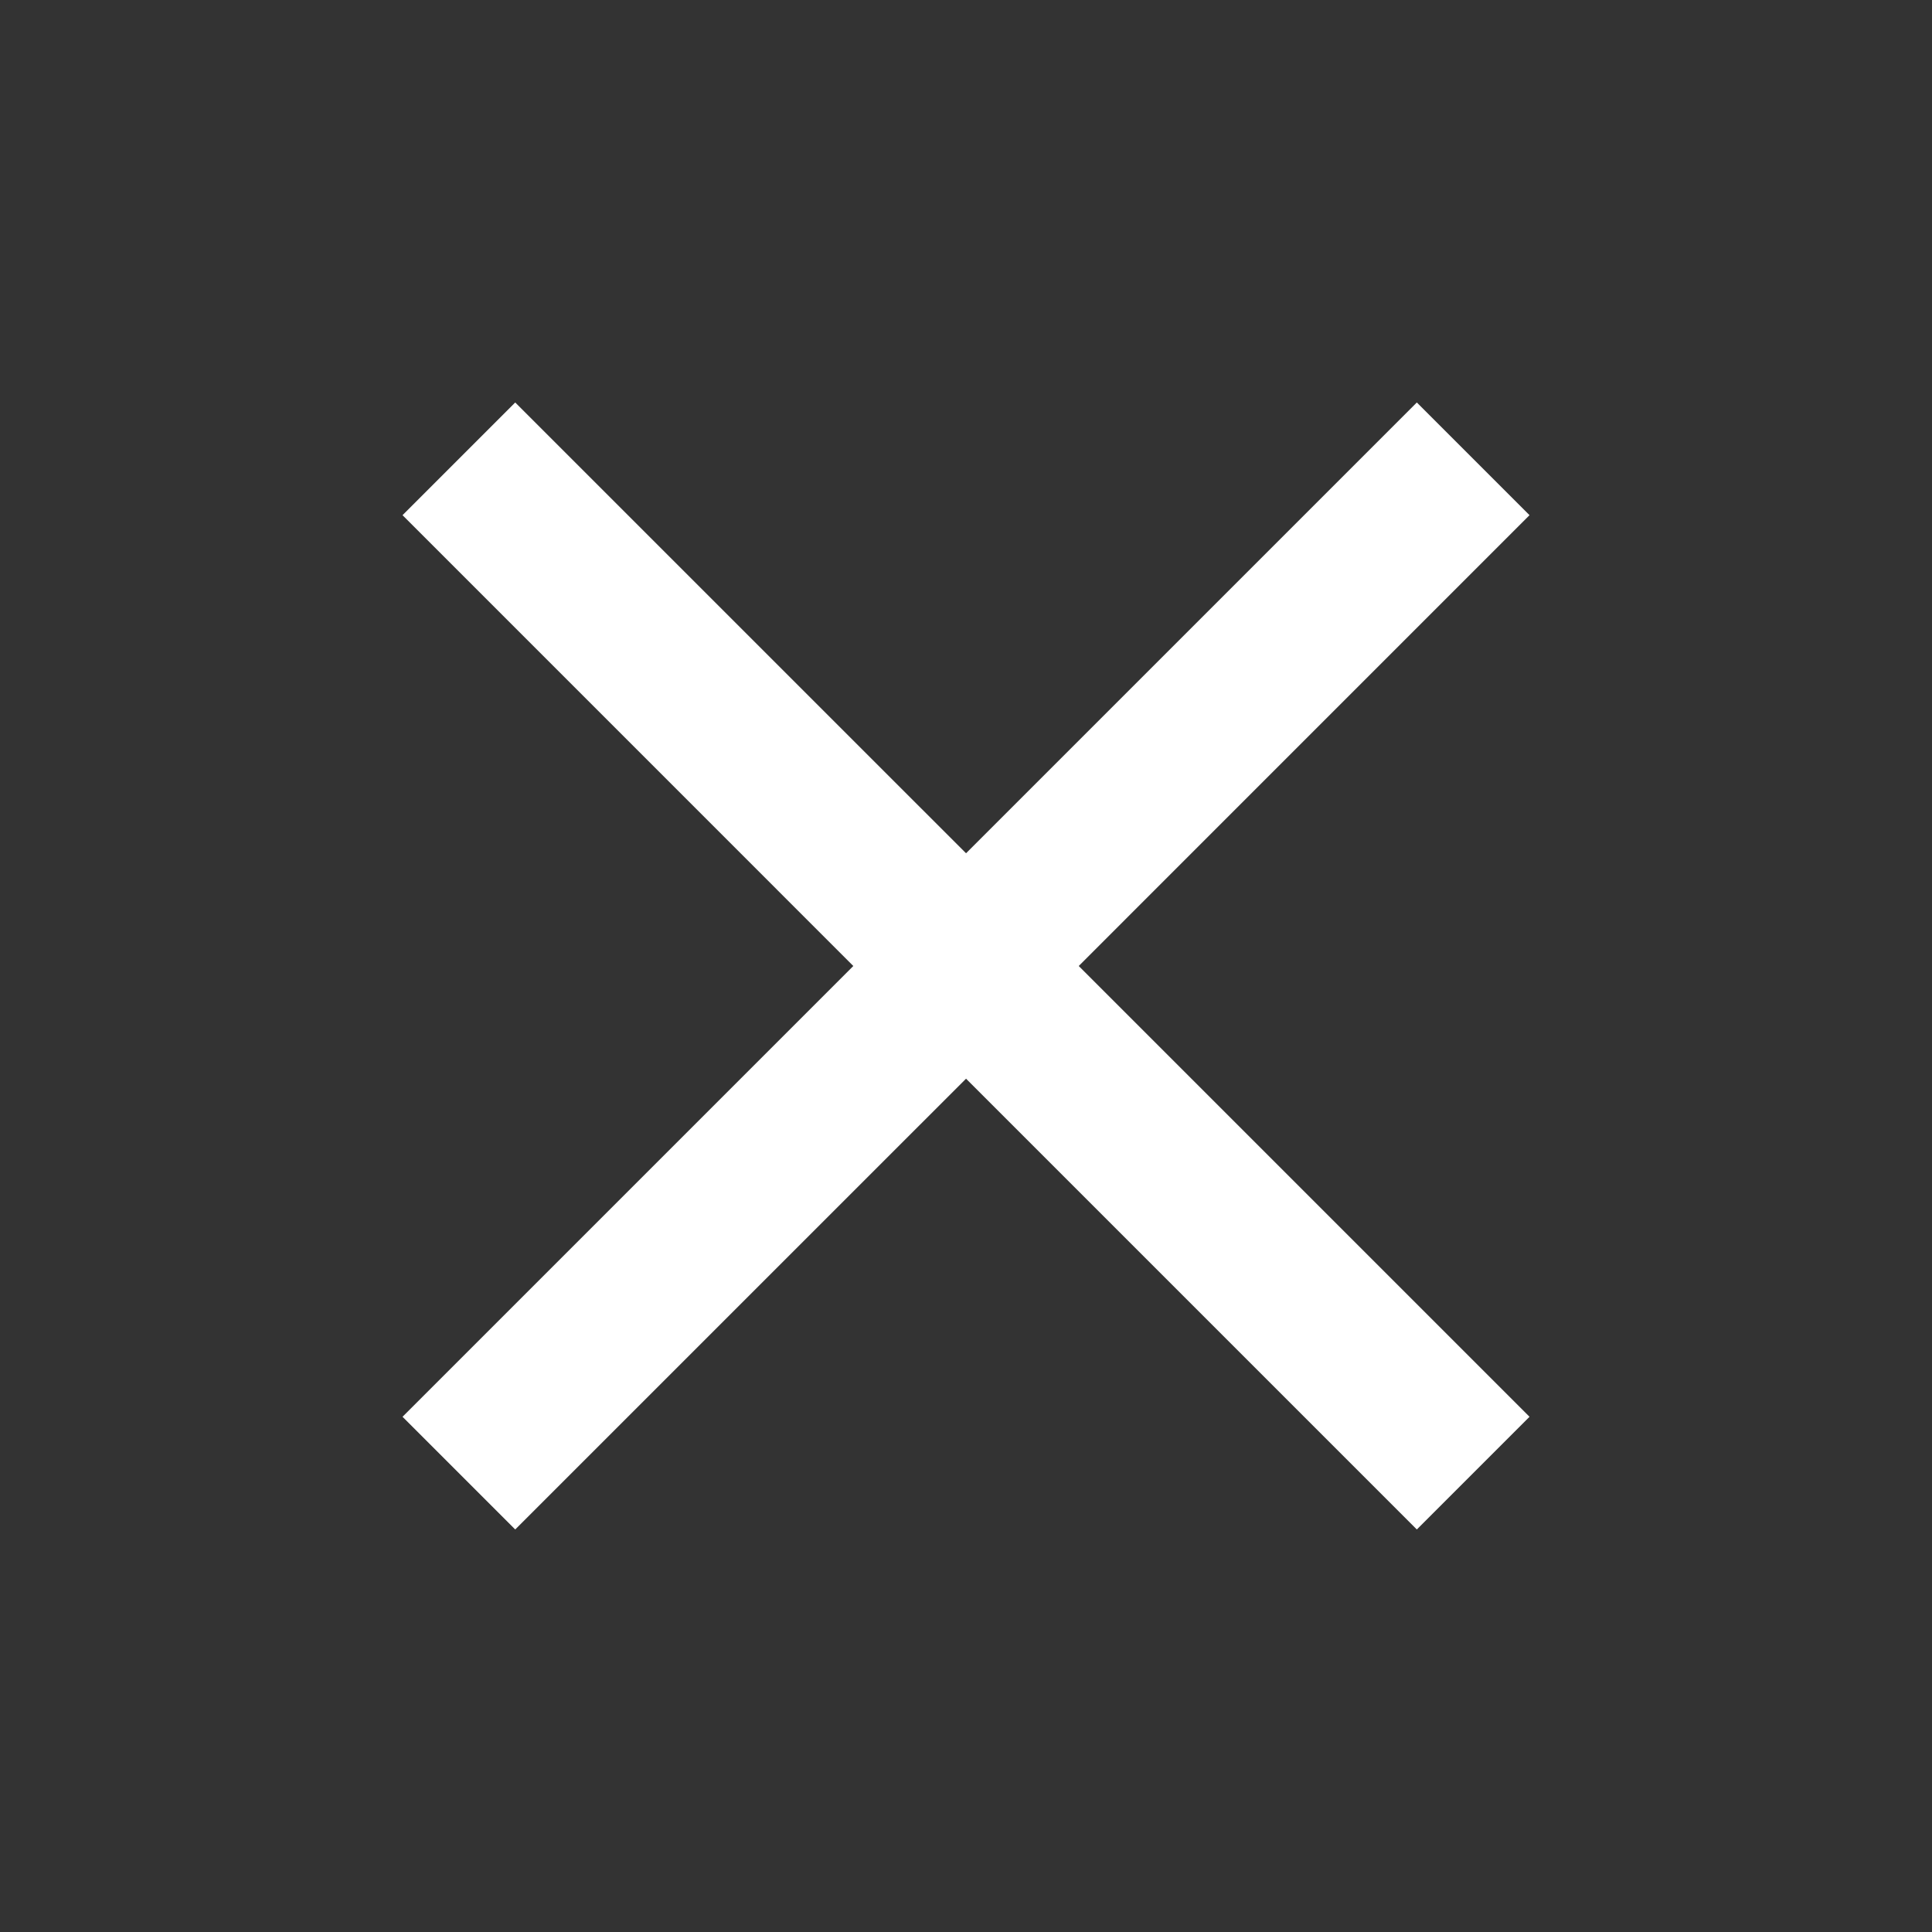 <svg width="40" height="40" viewBox="0 0 40 40" fill="none" xmlns="http://www.w3.org/2000/svg">
<rect x="0" y="0" width="40" height="40" fill="#333333" stroke="none"/>
<mask id="mask0_2211_15583" style="mask-type:alpha" maskUnits="userSpaceOnUse" x="0" y="0" width="40" height="40">
<rect width="40" height="40" fill="#D9D9D9"/>
</mask>
<g mask="url(#mask0_2211_15583)">
<path d="M10.667 31.666L8.334 29.333L17.667 20L8.334 10.666L10.667 8.333L20.001 17.666L29.334 8.333L31.667 10.666L22.334 20L31.667 29.333L29.334 31.666L20.001 22.333L10.667 31.666Z" fill="white"/>
</g>
</svg>
